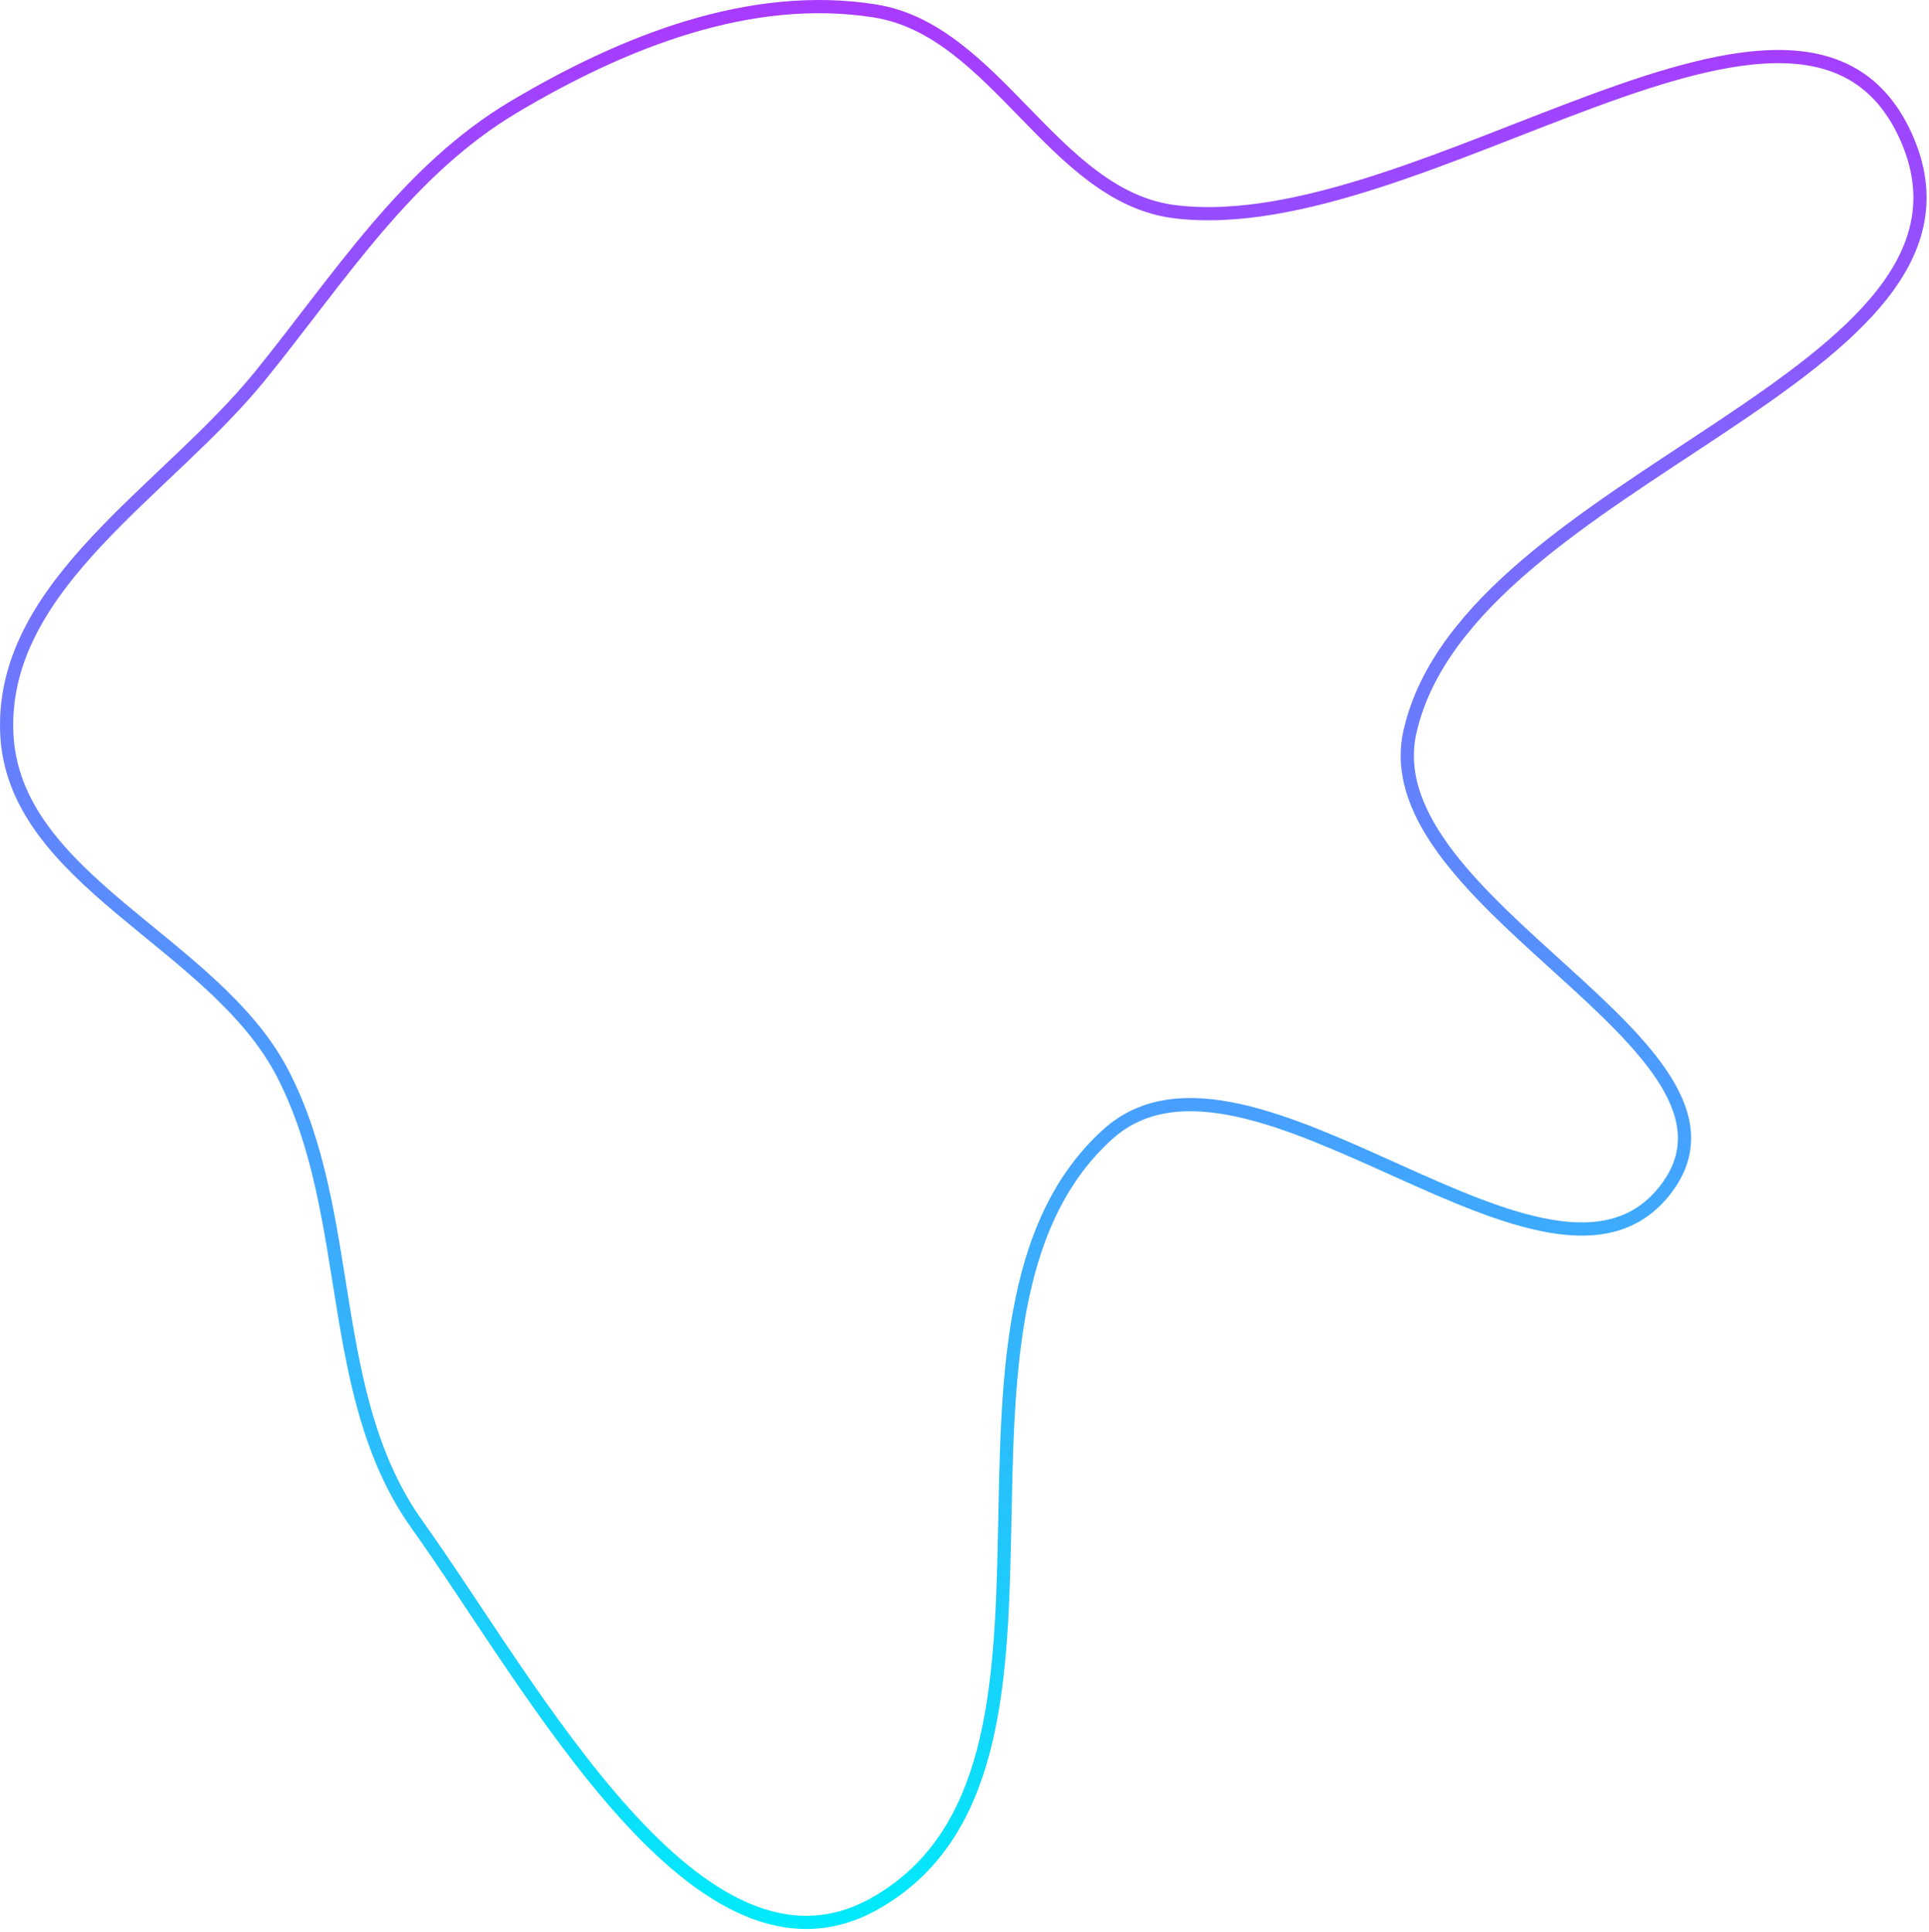 <?xml version="1.0" encoding="UTF-8"?> <svg xmlns="http://www.w3.org/2000/svg" width="584" height="585" viewBox="0 0 584 585" fill="none"> <path fill-rule="evenodd" clip-rule="evenodd" d="M264.917 3.319C301.525 9.141 318.967 59.633 355.763 64.109C430.629 73.217 545.924 -27.438 576.987 41.286C609.741 113.751 444.528 143.918 426.885 221.46C414.95 273.911 536.804 316.768 504.516 359.793C469.922 405.891 378.108 304.802 335.343 343.442C274.136 398.747 336.734 535.698 264.917 576.286C211.797 606.308 161.716 511.267 126.271 461.601C98.193 422.258 107.792 367.929 85.582 324.999C64.85 284.927 3.513 266.552 2.032 221.46C0.562 176.707 50.417 148.673 78.65 113.918C102.65 84.374 122.971 51.726 155.701 32.292C188.648 12.729 227.075 -2.699 264.917 3.319Z" stroke="url(#paint0_linear)" stroke-width="4"></path> <defs> <linearGradient id="paint0_linear" x1="291.636" y1="2" x2="291.636" y2="582.029" gradientUnits="userSpaceOnUse"> <stop stop-color="#A93AFF"></stop> <stop offset="1" stop-color="#00EAFB"></stop> </linearGradient> </defs> </svg> 